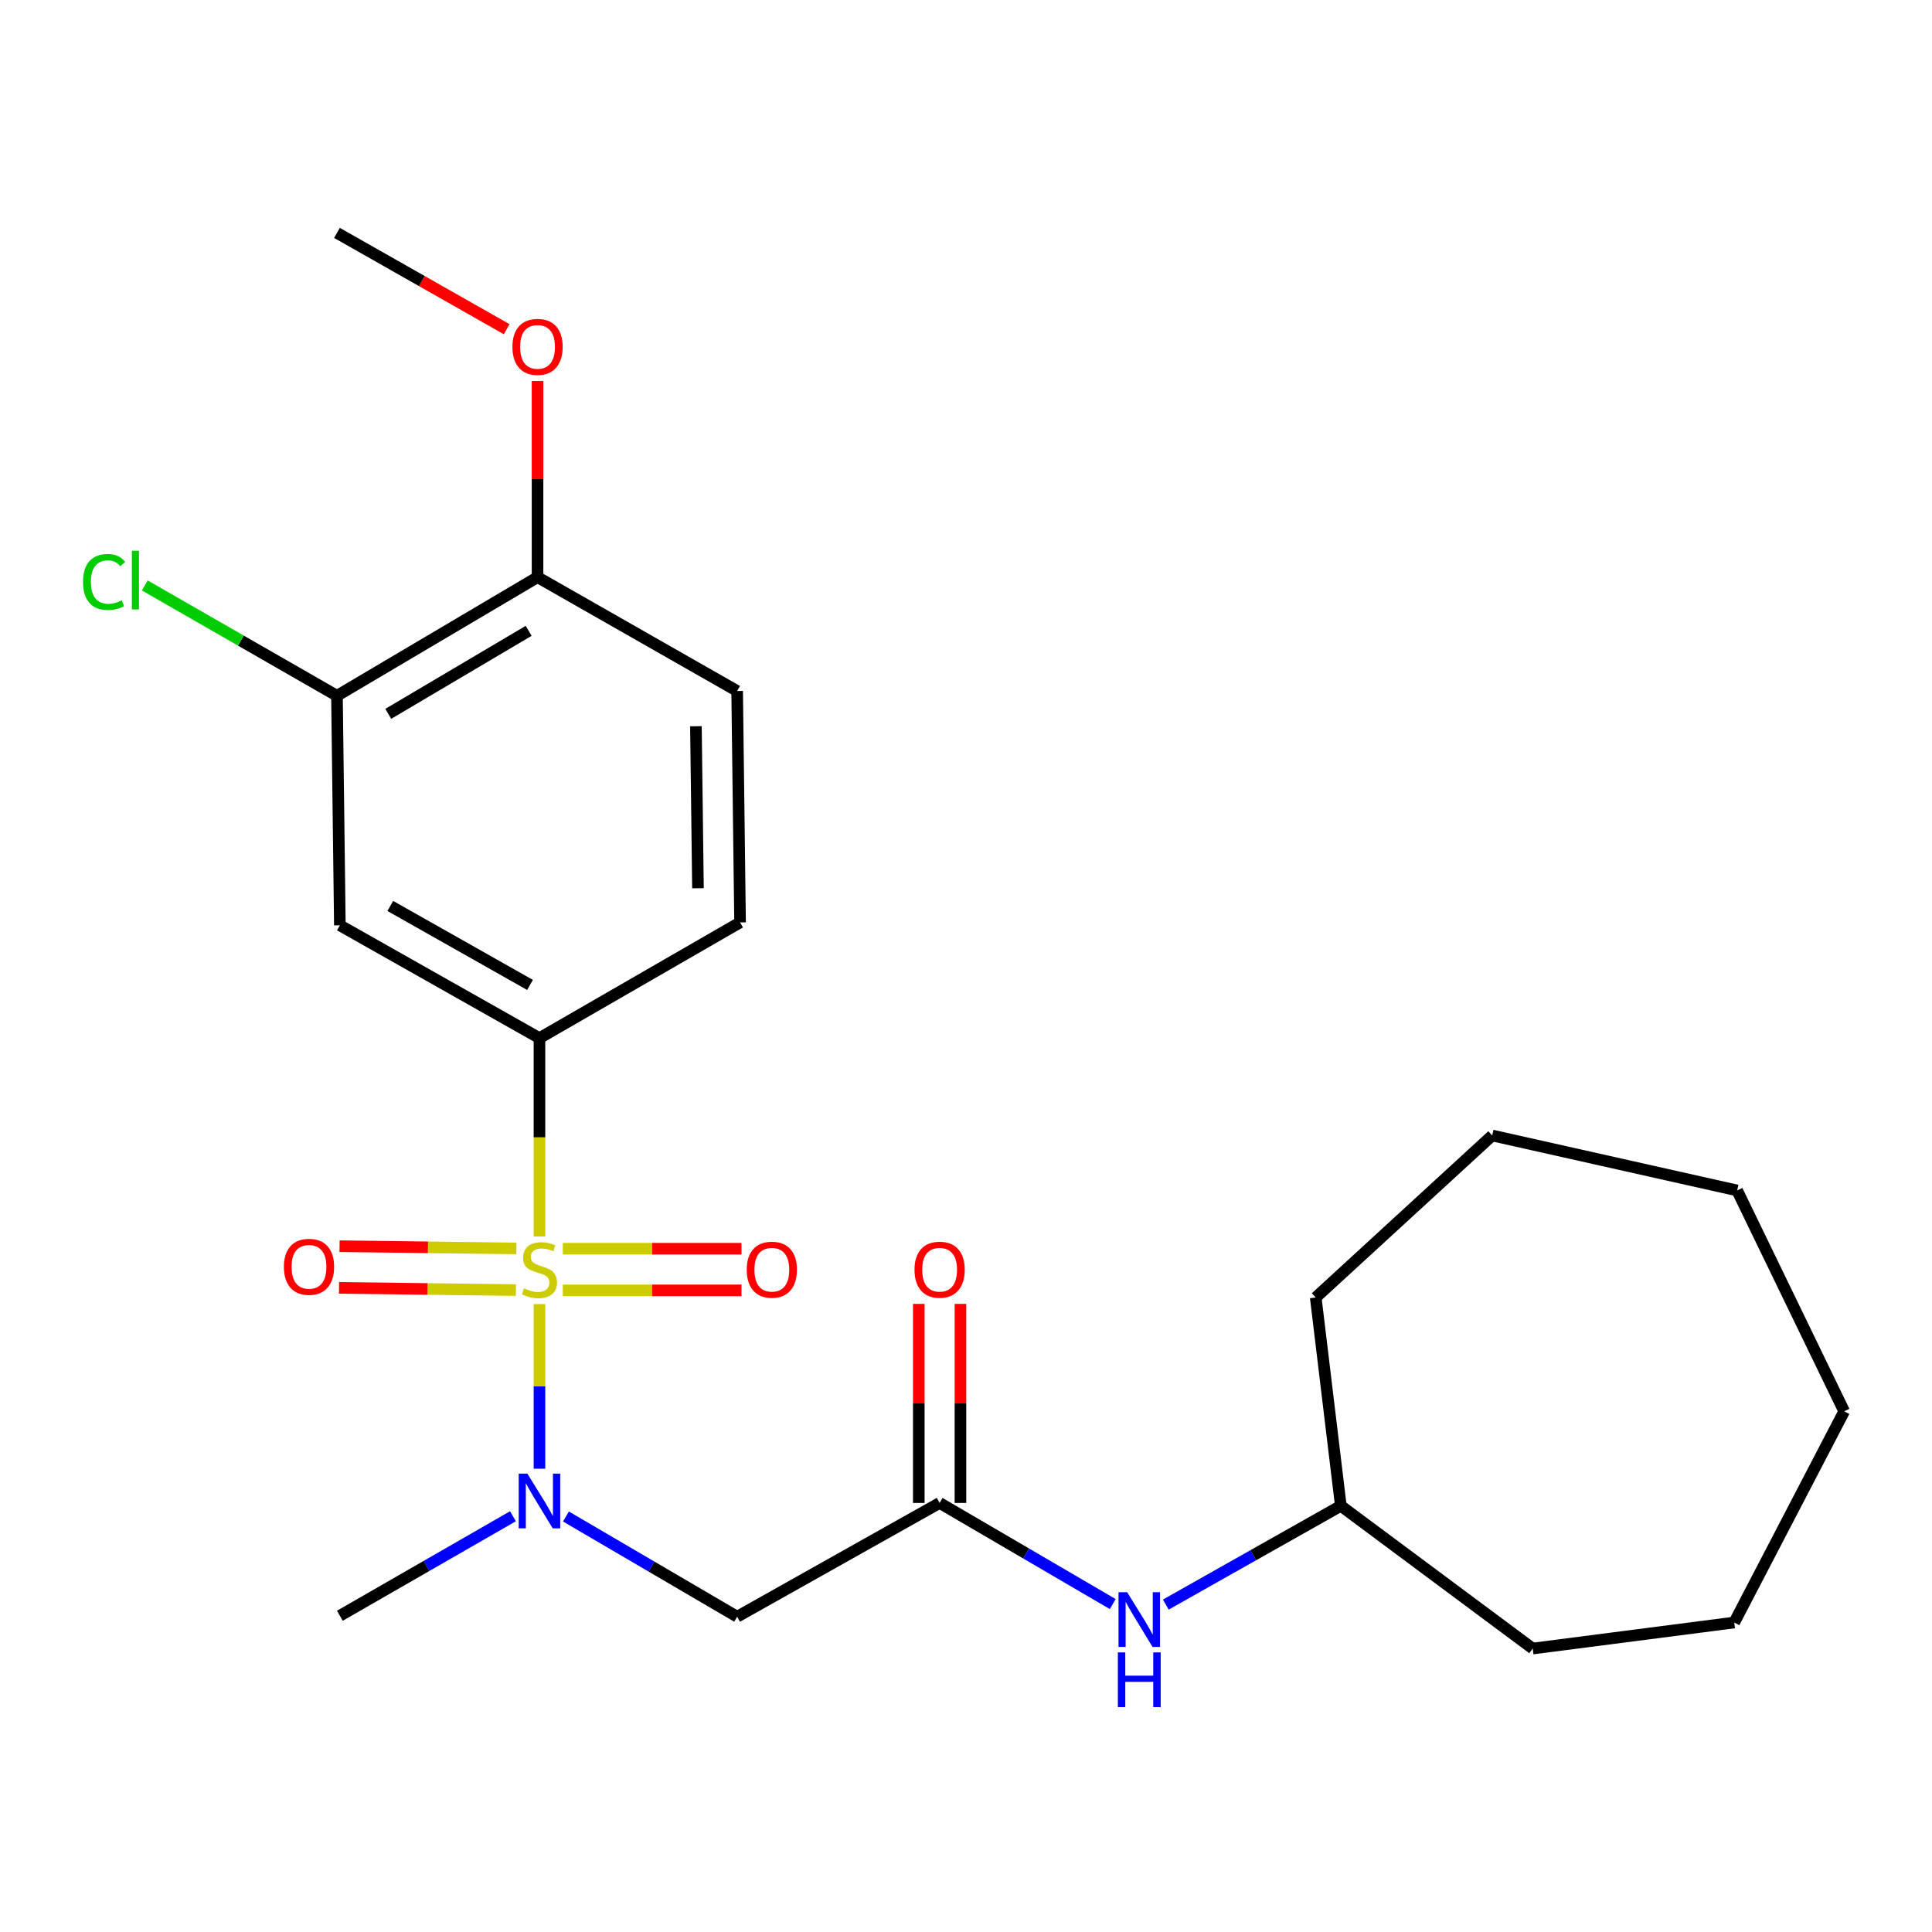 <?xml version='1.0' encoding='iso-8859-1'?>
<svg version='1.1' baseProfile='full'
              xmlns='http://www.w3.org/2000/svg'
                      xmlns:rdkit='http://www.rdkit.org/xml'
                      xmlns:xlink='http://www.w3.org/1999/xlink'
                  xml:space='preserve'
width='1000px' height='1000px' viewBox='0 0 1000 1000'>
<!-- END OF HEADER -->
<rect style='opacity:1.0;fill:#FFFFFF;stroke:none' width='1000' height='1000' x='0' y='0'> </rect>
<path class='bond-0' d='M 279.225,674.992 L 279.225,717.6' style='fill:none;fill-rule:evenodd;stroke:#CCCC00;stroke-width:6px;stroke-linecap:butt;stroke-linejoin:miter;stroke-opacity:1' />
<path class='bond-0' d='M 279.225,717.6 L 279.225,760.208' style='fill:none;fill-rule:evenodd;stroke:#0000FF;stroke-width:6px;stroke-linecap:butt;stroke-linejoin:miter;stroke-opacity:1' />
<path class='bond-1' d='M 279.225,640.002 L 279.225,588.666' style='fill:none;fill-rule:evenodd;stroke:#CCCC00;stroke-width:6px;stroke-linecap:butt;stroke-linejoin:miter;stroke-opacity:1' />
<path class='bond-1' d='M 279.225,588.666 L 279.225,537.329' style='fill:none;fill-rule:evenodd;stroke:#000000;stroke-width:6px;stroke-linecap:butt;stroke-linejoin:miter;stroke-opacity:1' />
<path class='bond-6' d='M 267.298,646.184 L 221.528,645.61' style='fill:none;fill-rule:evenodd;stroke:#CCCC00;stroke-width:6px;stroke-linecap:butt;stroke-linejoin:miter;stroke-opacity:1' />
<path class='bond-6' d='M 221.528,645.61 L 175.757,645.035' style='fill:none;fill-rule:evenodd;stroke:#FF0000;stroke-width:6px;stroke-linecap:butt;stroke-linejoin:miter;stroke-opacity:1' />
<path class='bond-6' d='M 267.027,667.746 L 221.257,667.172' style='fill:none;fill-rule:evenodd;stroke:#CCCC00;stroke-width:6px;stroke-linecap:butt;stroke-linejoin:miter;stroke-opacity:1' />
<path class='bond-6' d='M 221.257,667.172 L 175.486,666.597' style='fill:none;fill-rule:evenodd;stroke:#FF0000;stroke-width:6px;stroke-linecap:butt;stroke-linejoin:miter;stroke-opacity:1' />
<path class='bond-7' d='M 291.312,667.899 L 337.555,667.899' style='fill:none;fill-rule:evenodd;stroke:#CCCC00;stroke-width:6px;stroke-linecap:butt;stroke-linejoin:miter;stroke-opacity:1' />
<path class='bond-7' d='M 337.555,667.899 L 383.799,667.899' style='fill:none;fill-rule:evenodd;stroke:#FF0000;stroke-width:6px;stroke-linecap:butt;stroke-linejoin:miter;stroke-opacity:1' />
<path class='bond-7' d='M 291.312,646.335 L 337.555,646.335' style='fill:none;fill-rule:evenodd;stroke:#CCCC00;stroke-width:6px;stroke-linecap:butt;stroke-linejoin:miter;stroke-opacity:1' />
<path class='bond-7' d='M 337.555,646.335 L 383.799,646.335' style='fill:none;fill-rule:evenodd;stroke:#FF0000;stroke-width:6px;stroke-linecap:butt;stroke-linejoin:miter;stroke-opacity:1' />
<path class='bond-2' d='M 292.929,784.937 L 337.237,810.87' style='fill:none;fill-rule:evenodd;stroke:#0000FF;stroke-width:6px;stroke-linecap:butt;stroke-linejoin:miter;stroke-opacity:1' />
<path class='bond-2' d='M 337.237,810.87 L 381.546,836.804' style='fill:none;fill-rule:evenodd;stroke:#000000;stroke-width:6px;stroke-linecap:butt;stroke-linejoin:miter;stroke-opacity:1' />
<path class='bond-16' d='M 265.506,784.803 L 220.708,810.558' style='fill:none;fill-rule:evenodd;stroke:#0000FF;stroke-width:6px;stroke-linecap:butt;stroke-linejoin:miter;stroke-opacity:1' />
<path class='bond-16' d='M 220.708,810.558 L 175.91,836.312' style='fill:none;fill-rule:evenodd;stroke:#000000;stroke-width:6px;stroke-linecap:butt;stroke-linejoin:miter;stroke-opacity:1' />
<path class='bond-4' d='M 279.225,537.329 L 175.91,478.939' style='fill:none;fill-rule:evenodd;stroke:#000000;stroke-width:6px;stroke-linecap:butt;stroke-linejoin:miter;stroke-opacity:1' />
<path class='bond-4' d='M 274.338,509.798 L 202.017,468.925' style='fill:none;fill-rule:evenodd;stroke:#000000;stroke-width:6px;stroke-linecap:butt;stroke-linejoin:miter;stroke-opacity:1' />
<path class='bond-10' d='M 279.225,537.329 L 383.055,477.442' style='fill:none;fill-rule:evenodd;stroke:#000000;stroke-width:6px;stroke-linecap:butt;stroke-linejoin:miter;stroke-opacity:1' />
<path class='bond-3' d='M 381.546,836.804 L 486.346,777.922' style='fill:none;fill-rule:evenodd;stroke:#000000;stroke-width:6px;stroke-linecap:butt;stroke-linejoin:miter;stroke-opacity:1' />
<path class='bond-8' d='M 486.346,777.922 L 531.149,804.095' style='fill:none;fill-rule:evenodd;stroke:#000000;stroke-width:6px;stroke-linecap:butt;stroke-linejoin:miter;stroke-opacity:1' />
<path class='bond-8' d='M 531.149,804.095 L 575.953,830.267' style='fill:none;fill-rule:evenodd;stroke:#0000FF;stroke-width:6px;stroke-linecap:butt;stroke-linejoin:miter;stroke-opacity:1' />
<path class='bond-11' d='M 497.128,777.922 L 497.128,726.409' style='fill:none;fill-rule:evenodd;stroke:#000000;stroke-width:6px;stroke-linecap:butt;stroke-linejoin:miter;stroke-opacity:1' />
<path class='bond-11' d='M 497.128,726.409 L 497.128,674.897' style='fill:none;fill-rule:evenodd;stroke:#FF0000;stroke-width:6px;stroke-linecap:butt;stroke-linejoin:miter;stroke-opacity:1' />
<path class='bond-11' d='M 475.564,777.922 L 475.564,726.409' style='fill:none;fill-rule:evenodd;stroke:#000000;stroke-width:6px;stroke-linecap:butt;stroke-linejoin:miter;stroke-opacity:1' />
<path class='bond-11' d='M 475.564,726.409 L 475.564,674.897' style='fill:none;fill-rule:evenodd;stroke:#FF0000;stroke-width:6px;stroke-linecap:butt;stroke-linejoin:miter;stroke-opacity:1' />
<path class='bond-5' d='M 175.91,478.939 L 174.413,360.134' style='fill:none;fill-rule:evenodd;stroke:#000000;stroke-width:6px;stroke-linecap:butt;stroke-linejoin:miter;stroke-opacity:1' />
<path class='bond-13' d='M 174.413,360.134 L 124.676,331.582' style='fill:none;fill-rule:evenodd;stroke:#000000;stroke-width:6px;stroke-linecap:butt;stroke-linejoin:miter;stroke-opacity:1' />
<path class='bond-13' d='M 124.676,331.582 L 74.939,303.029' style='fill:none;fill-rule:evenodd;stroke:#00CC00;stroke-width:6px;stroke-linecap:butt;stroke-linejoin:miter;stroke-opacity:1' />
<path class='bond-24' d='M 174.413,360.134 L 278.231,298.749' style='fill:none;fill-rule:evenodd;stroke:#000000;stroke-width:6px;stroke-linecap:butt;stroke-linejoin:miter;stroke-opacity:1' />
<path class='bond-24' d='M 200.961,369.488 L 273.633,326.519' style='fill:none;fill-rule:evenodd;stroke:#000000;stroke-width:6px;stroke-linecap:butt;stroke-linejoin:miter;stroke-opacity:1' />
<path class='bond-14' d='M 603.42,830.537 L 648.713,804.972' style='fill:none;fill-rule:evenodd;stroke:#0000FF;stroke-width:6px;stroke-linecap:butt;stroke-linejoin:miter;stroke-opacity:1' />
<path class='bond-14' d='M 648.713,804.972 L 694.006,779.408' style='fill:none;fill-rule:evenodd;stroke:#000000;stroke-width:6px;stroke-linecap:butt;stroke-linejoin:miter;stroke-opacity:1' />
<path class='bond-9' d='M 278.231,298.749 L 381.546,357.654' style='fill:none;fill-rule:evenodd;stroke:#000000;stroke-width:6px;stroke-linecap:butt;stroke-linejoin:miter;stroke-opacity:1' />
<path class='bond-15' d='M 278.231,298.749 L 278.231,247.978' style='fill:none;fill-rule:evenodd;stroke:#000000;stroke-width:6px;stroke-linecap:butt;stroke-linejoin:miter;stroke-opacity:1' />
<path class='bond-15' d='M 278.231,247.978 L 278.231,197.207' style='fill:none;fill-rule:evenodd;stroke:#FF0000;stroke-width:6px;stroke-linecap:butt;stroke-linejoin:miter;stroke-opacity:1' />
<path class='bond-12' d='M 383.055,477.442 L 381.546,357.654' style='fill:none;fill-rule:evenodd;stroke:#000000;stroke-width:6px;stroke-linecap:butt;stroke-linejoin:miter;stroke-opacity:1' />
<path class='bond-12' d='M 361.266,459.745 L 360.21,375.894' style='fill:none;fill-rule:evenodd;stroke:#000000;stroke-width:6px;stroke-linecap:butt;stroke-linejoin:miter;stroke-opacity:1' />
<path class='bond-18' d='M 694.006,779.408 L 793.332,853.288' style='fill:none;fill-rule:evenodd;stroke:#000000;stroke-width:6px;stroke-linecap:butt;stroke-linejoin:miter;stroke-opacity:1' />
<path class='bond-19' d='M 694.006,779.408 L 681.02,671.588' style='fill:none;fill-rule:evenodd;stroke:#000000;stroke-width:6px;stroke-linecap:butt;stroke-linejoin:miter;stroke-opacity:1' />
<path class='bond-17' d='M 262.246,170.394 L 218.33,145.471' style='fill:none;fill-rule:evenodd;stroke:#FF0000;stroke-width:6px;stroke-linecap:butt;stroke-linejoin:miter;stroke-opacity:1' />
<path class='bond-17' d='M 218.33,145.471 L 174.413,120.548' style='fill:none;fill-rule:evenodd;stroke:#000000;stroke-width:6px;stroke-linecap:butt;stroke-linejoin:miter;stroke-opacity:1' />
<path class='bond-21' d='M 793.332,853.288 L 897.641,839.81' style='fill:none;fill-rule:evenodd;stroke:#000000;stroke-width:6px;stroke-linecap:butt;stroke-linejoin:miter;stroke-opacity:1' />
<path class='bond-20' d='M 681.02,671.588 L 772.367,587.729' style='fill:none;fill-rule:evenodd;stroke:#000000;stroke-width:6px;stroke-linecap:butt;stroke-linejoin:miter;stroke-opacity:1' />
<path class='bond-23' d='M 772.367,587.729 L 899.15,616.181' style='fill:none;fill-rule:evenodd;stroke:#000000;stroke-width:6px;stroke-linecap:butt;stroke-linejoin:miter;stroke-opacity:1' />
<path class='bond-22' d='M 897.641,839.81 L 954.545,730.494' style='fill:none;fill-rule:evenodd;stroke:#000000;stroke-width:6px;stroke-linecap:butt;stroke-linejoin:miter;stroke-opacity:1' />
<path class='bond-25' d='M 954.545,730.494 L 899.15,616.181' style='fill:none;fill-rule:evenodd;stroke:#000000;stroke-width:6px;stroke-linecap:butt;stroke-linejoin:miter;stroke-opacity:1' />
<path  class='atom-0' d='M 271.225 666.837
Q 271.545 666.957, 272.865 667.517
Q 274.185 668.077, 275.625 668.437
Q 277.105 668.757, 278.545 668.757
Q 281.225 668.757, 282.785 667.477
Q 284.345 666.157, 284.345 663.877
Q 284.345 662.317, 283.545 661.357
Q 282.785 660.397, 281.585 659.877
Q 280.385 659.357, 278.385 658.757
Q 275.865 657.997, 274.345 657.277
Q 272.865 656.557, 271.785 655.037
Q 270.745 653.517, 270.745 650.957
Q 270.745 647.397, 273.145 645.197
Q 275.585 642.997, 280.385 642.997
Q 283.665 642.997, 287.385 644.557
L 286.465 647.637
Q 283.065 646.237, 280.505 646.237
Q 277.745 646.237, 276.225 647.397
Q 274.705 648.517, 274.745 650.477
Q 274.745 651.997, 275.505 652.917
Q 276.305 653.837, 277.425 654.357
Q 278.585 654.877, 280.505 655.477
Q 283.065 656.277, 284.585 657.077
Q 286.105 657.877, 287.185 659.517
Q 288.305 661.117, 288.305 663.877
Q 288.305 667.797, 285.665 669.917
Q 283.065 671.997, 278.705 671.997
Q 276.185 671.997, 274.265 671.437
Q 272.385 670.917, 270.145 669.997
L 271.225 666.837
' fill='#CCCC00'/>
<path  class='atom-1' d='M 272.965 762.756
L 282.245 777.756
Q 283.165 779.236, 284.645 781.916
Q 286.125 784.596, 286.205 784.756
L 286.205 762.756
L 289.965 762.756
L 289.965 791.076
L 286.085 791.076
L 276.125 774.676
Q 274.965 772.756, 273.725 770.556
Q 272.525 768.356, 272.165 767.676
L 272.165 791.076
L 268.485 791.076
L 268.485 762.756
L 272.965 762.756
' fill='#0000FF'/>
<path  class='atom-7' d='M 146.941 655.699
Q 146.941 648.899, 150.301 645.099
Q 153.661 641.299, 159.941 641.299
Q 166.221 641.299, 169.581 645.099
Q 172.941 648.899, 172.941 655.699
Q 172.941 662.579, 169.541 666.499
Q 166.141 670.379, 159.941 670.379
Q 153.701 670.379, 150.301 666.499
Q 146.941 662.619, 146.941 655.699
M 159.941 667.179
Q 164.261 667.179, 166.581 664.299
Q 168.941 661.379, 168.941 655.699
Q 168.941 650.139, 166.581 647.339
Q 164.261 644.499, 159.941 644.499
Q 155.621 644.499, 153.261 647.299
Q 150.941 650.099, 150.941 655.699
Q 150.941 661.419, 153.261 664.299
Q 155.621 667.179, 159.941 667.179
' fill='#FF0000'/>
<path  class='atom-8' d='M 386.503 657.197
Q 386.503 650.397, 389.863 646.597
Q 393.223 642.797, 399.503 642.797
Q 405.783 642.797, 409.143 646.597
Q 412.503 650.397, 412.503 657.197
Q 412.503 664.077, 409.103 667.997
Q 405.703 671.877, 399.503 671.877
Q 393.263 671.877, 389.863 667.997
Q 386.503 664.117, 386.503 657.197
M 399.503 668.677
Q 403.823 668.677, 406.143 665.797
Q 408.503 662.877, 408.503 657.197
Q 408.503 651.637, 406.143 648.837
Q 403.823 645.997, 399.503 645.997
Q 395.183 645.997, 392.823 648.797
Q 390.503 651.597, 390.503 657.197
Q 390.503 662.917, 392.823 665.797
Q 395.183 668.677, 399.503 668.677
' fill='#FF0000'/>
<path  class='atom-9' d='M 583.425 824.129
L 592.705 839.129
Q 593.625 840.609, 595.105 843.289
Q 596.585 845.969, 596.665 846.129
L 596.665 824.129
L 600.425 824.129
L 600.425 852.449
L 596.545 852.449
L 586.585 836.049
Q 585.425 834.129, 584.185 831.929
Q 582.985 829.729, 582.625 829.049
L 582.625 852.449
L 578.945 852.449
L 578.945 824.129
L 583.425 824.129
' fill='#0000FF'/>
<path  class='atom-9' d='M 578.605 855.281
L 582.445 855.281
L 582.445 867.321
L 596.925 867.321
L 596.925 855.281
L 600.765 855.281
L 600.765 883.601
L 596.925 883.601
L 596.925 870.521
L 582.445 870.521
L 582.445 883.601
L 578.605 883.601
L 578.605 855.281
' fill='#0000FF'/>
<path  class='atom-12' d='M 473.346 657.197
Q 473.346 650.397, 476.706 646.597
Q 480.066 642.797, 486.346 642.797
Q 492.626 642.797, 495.986 646.597
Q 499.346 650.397, 499.346 657.197
Q 499.346 664.077, 495.946 667.997
Q 492.546 671.877, 486.346 671.877
Q 480.106 671.877, 476.706 667.997
Q 473.346 664.117, 473.346 657.197
M 486.346 668.677
Q 490.666 668.677, 492.986 665.797
Q 495.346 662.877, 495.346 657.197
Q 495.346 651.637, 492.986 648.837
Q 490.666 645.997, 486.346 645.997
Q 482.026 645.997, 479.666 648.797
Q 477.346 651.597, 477.346 657.197
Q 477.346 662.917, 479.666 665.797
Q 482.026 668.677, 486.346 668.677
' fill='#FF0000'/>
<path  class='atom-14' d='M 42.971 301.227
Q 42.971 294.187, 46.251 290.507
Q 49.571 286.787, 55.851 286.787
Q 61.691 286.787, 64.811 290.907
L 62.171 293.067
Q 59.891 290.067, 55.851 290.067
Q 51.571 290.067, 49.291 292.947
Q 47.051 295.787, 47.051 301.227
Q 47.051 306.827, 49.371 309.707
Q 51.731 312.587, 56.291 312.587
Q 59.411 312.587, 63.051 310.707
L 64.171 313.707
Q 62.691 314.667, 60.451 315.227
Q 58.211 315.787, 55.731 315.787
Q 49.571 315.787, 46.251 312.027
Q 42.971 308.267, 42.971 301.227
' fill='#00CC00'/>
<path  class='atom-14' d='M 68.251 285.067
L 71.931 285.067
L 71.931 315.427
L 68.251 315.427
L 68.251 285.067
' fill='#00CC00'/>
<path  class='atom-16' d='M 265.231 179.545
Q 265.231 172.745, 268.591 168.945
Q 271.951 165.145, 278.231 165.145
Q 284.511 165.145, 287.871 168.945
Q 291.231 172.745, 291.231 179.545
Q 291.231 186.425, 287.831 190.345
Q 284.431 194.225, 278.231 194.225
Q 271.991 194.225, 268.591 190.345
Q 265.231 186.465, 265.231 179.545
M 278.231 191.025
Q 282.551 191.025, 284.871 188.145
Q 287.231 185.225, 287.231 179.545
Q 287.231 173.985, 284.871 171.185
Q 282.551 168.345, 278.231 168.345
Q 273.911 168.345, 271.551 171.145
Q 269.231 173.945, 269.231 179.545
Q 269.231 185.265, 271.551 188.145
Q 273.911 191.025, 278.231 191.025
' fill='#FF0000'/>
</svg>
